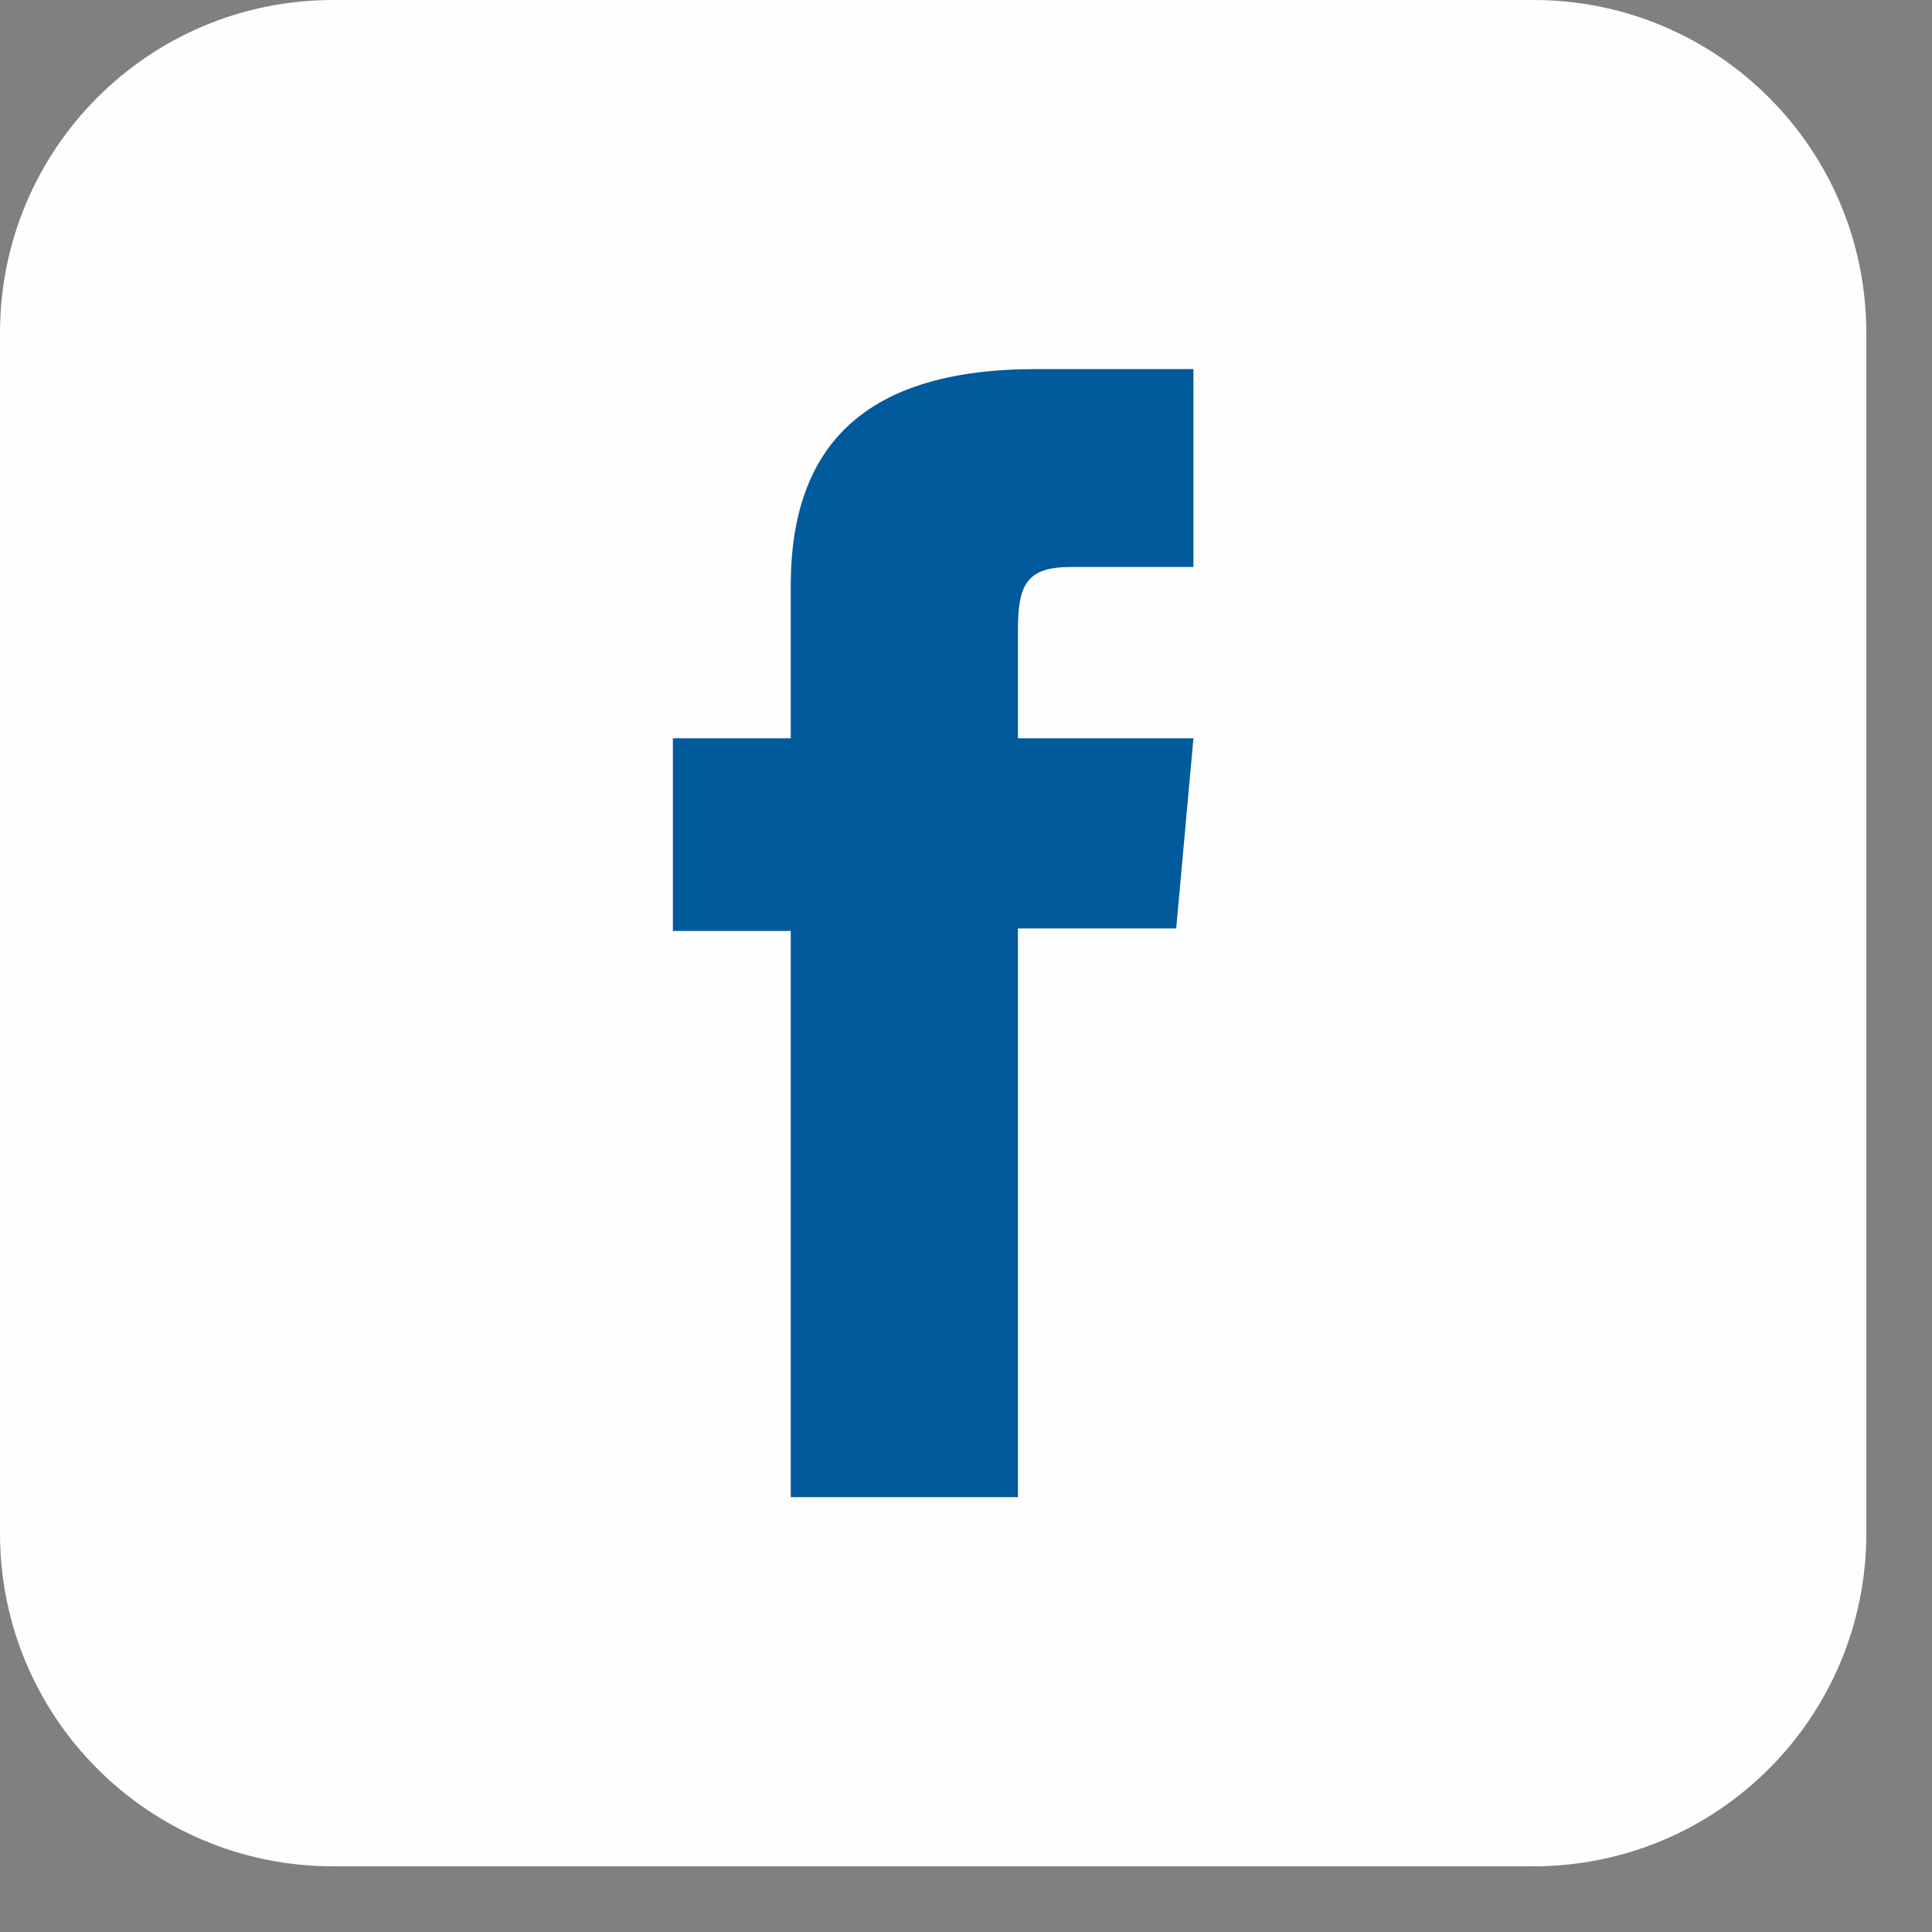 <svg width="25" height="25" viewBox="0 0 25 25" fill="none" xmlns="http://www.w3.org/2000/svg">
<rect x="0" y="0" width="25" height="25" fill="#808080" stroke="none"/>
<path d="M19.841 24.15H4.309C1.926 24.15 0 22.224 0 19.841V4.309C0 1.926 1.926 0 4.309 0H19.841C22.224 0 24.15 1.926 24.15 4.309V19.841C24.15 22.224 22.224 24.15 19.841 24.15Z" fill="#FEFEFE"/>
<path d="M10.232 19.373H13.172V12.014H15.22L15.443 9.553H13.172C13.172 9.553 13.172 8.629 13.172 8.15C13.172 7.571 13.283 7.337 13.851 7.337C14.307 7.337 15.443 7.337 15.443 7.337V4.776C15.443 4.776 13.762 4.776 13.406 4.776C11.212 4.776 10.232 5.745 10.232 7.582C10.232 9.186 10.232 9.553 10.232 9.553H8.707V12.047H10.232V19.384V19.373Z" fill="#005A9C"/>
</svg>
